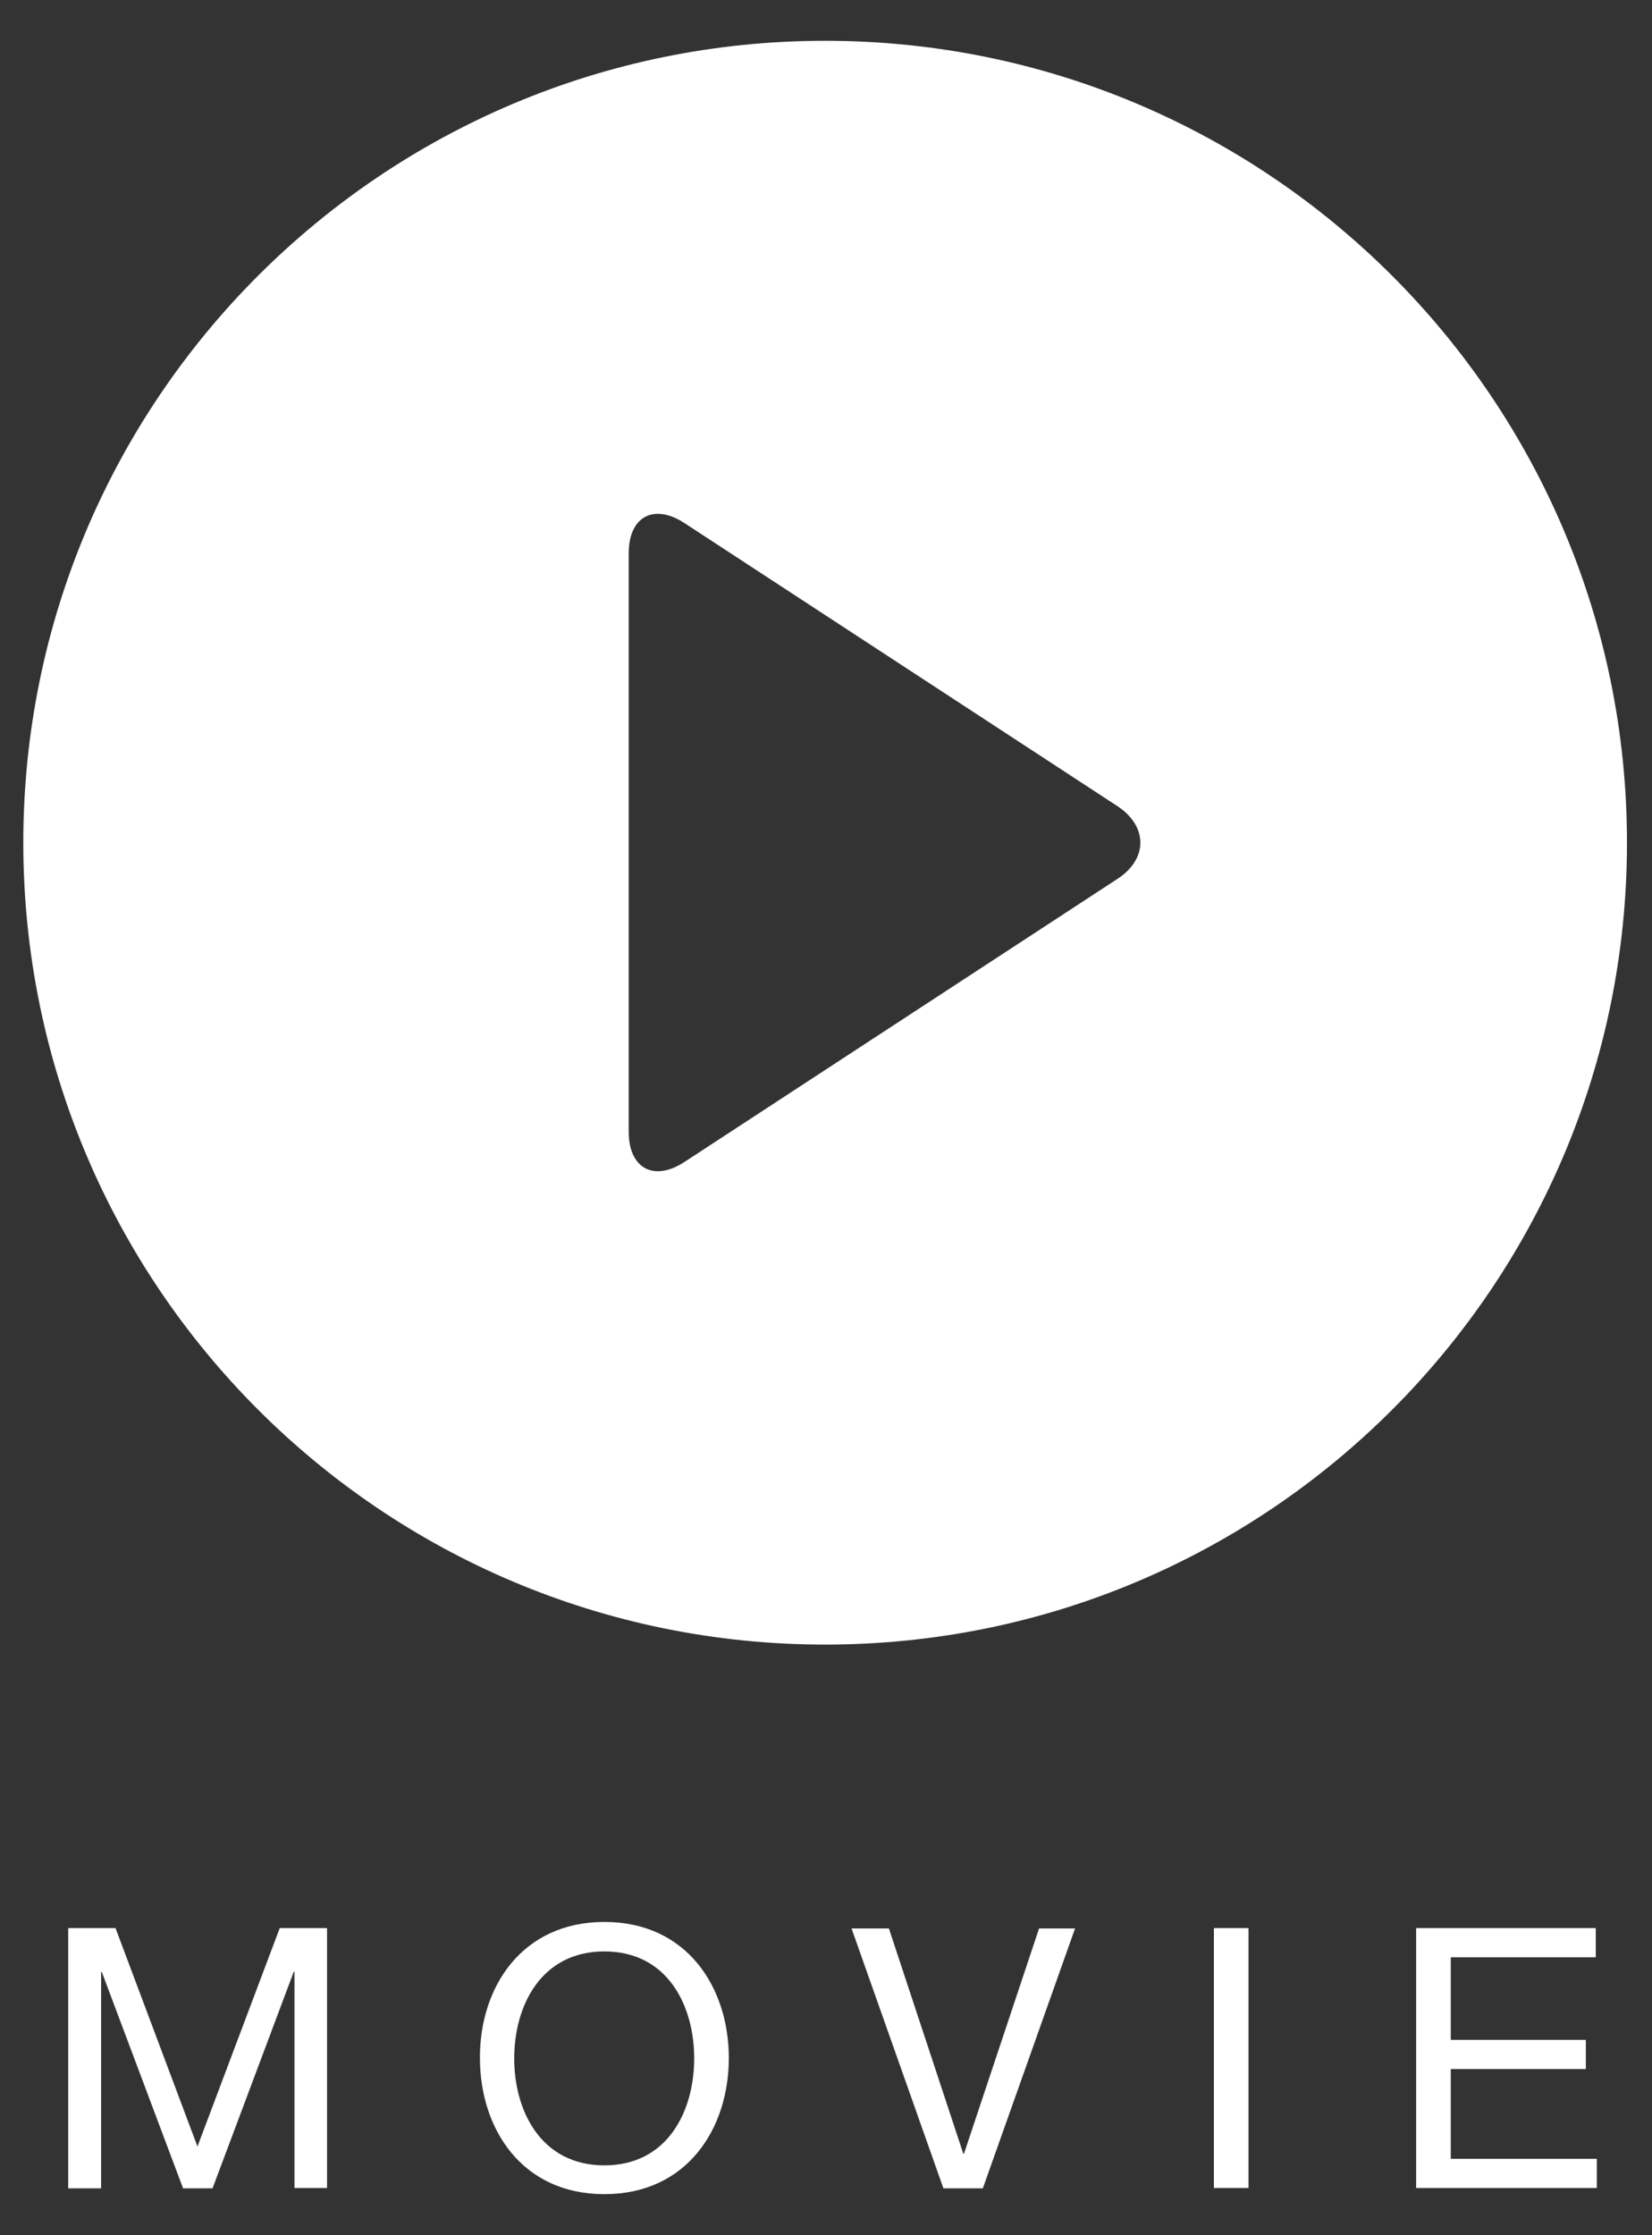 <?xml version="1.0" encoding="utf-8"?>
<!-- Generator: Adobe Illustrator 24.3.0, SVG Export Plug-In . SVG Version: 6.00 Build 0)  -->
<svg version="1.1" id="レイヤー_1" xmlns="http://www.w3.org/2000/svg" xmlns:xlink="http://www.w3.org/1999/xlink" x="0px"
	 y="0px" viewBox="0 0 48.19 65.2" style="enable-background:new 0 0 48.19 65.2;" xml:space="preserve">
<rect x="0" y="0" width="48.19" height="65.2" fill="#333333" stroke="none"/>
<style type="text/css">
	.st0{fill:#FFFFFF;}
</style>
<g>
	<path class="st0" d="M1.99,56.24h1.38l2.39,6.37l2.4-6.37h1.38v7.58H8.59v-6.31H8.57L6.2,63.83H5.34l-2.37-6.31H2.95v6.31H1.99
		V56.24z"/>
	<path class="st0" d="M17.63,56.06c2.41,0,3.63,1.91,3.63,3.97c0,2.06-1.22,3.97-3.63,3.97s-3.63-1.91-3.63-3.97
		C13.99,57.97,15.22,56.06,17.63,56.06z M17.63,63.16c1.85,0,2.62-1.59,2.62-3.12s-0.77-3.12-2.62-3.12S15,58.51,15,60.04
		S15.78,63.16,17.63,63.16z"/>
	<path class="st0" d="M28.67,63.83h-1.15l-2.68-7.58h1.09l2.17,6.57h0.02l2.19-6.57h1.05L28.67,63.83z"/>
	<path class="st0" d="M35.41,56.24h1.01v7.58h-1.01V56.24z"/>
	<path class="st0" d="M41.31,56.24h5.24v0.85h-4.23v2.41h3.94v0.85h-3.94v2.62h4.26v0.85h-5.27V56.24z"/>
</g>
<path class="st0" d="M24.07,1.19c-12.92,0-23.39,10.47-23.39,23.39s10.47,23.39,23.39,23.39s23.39-10.47,23.39-23.39
	S36.98,1.19,24.07,1.19z M32.59,25.64l-12.62,8.25c-0.9,0.59-1.63,0.19-1.63-0.88V16.14c0-1.07,0.73-1.47,1.63-0.88l12.62,8.25
	C33.49,24.1,33.49,25.06,32.59,25.64z"/>
</svg>
